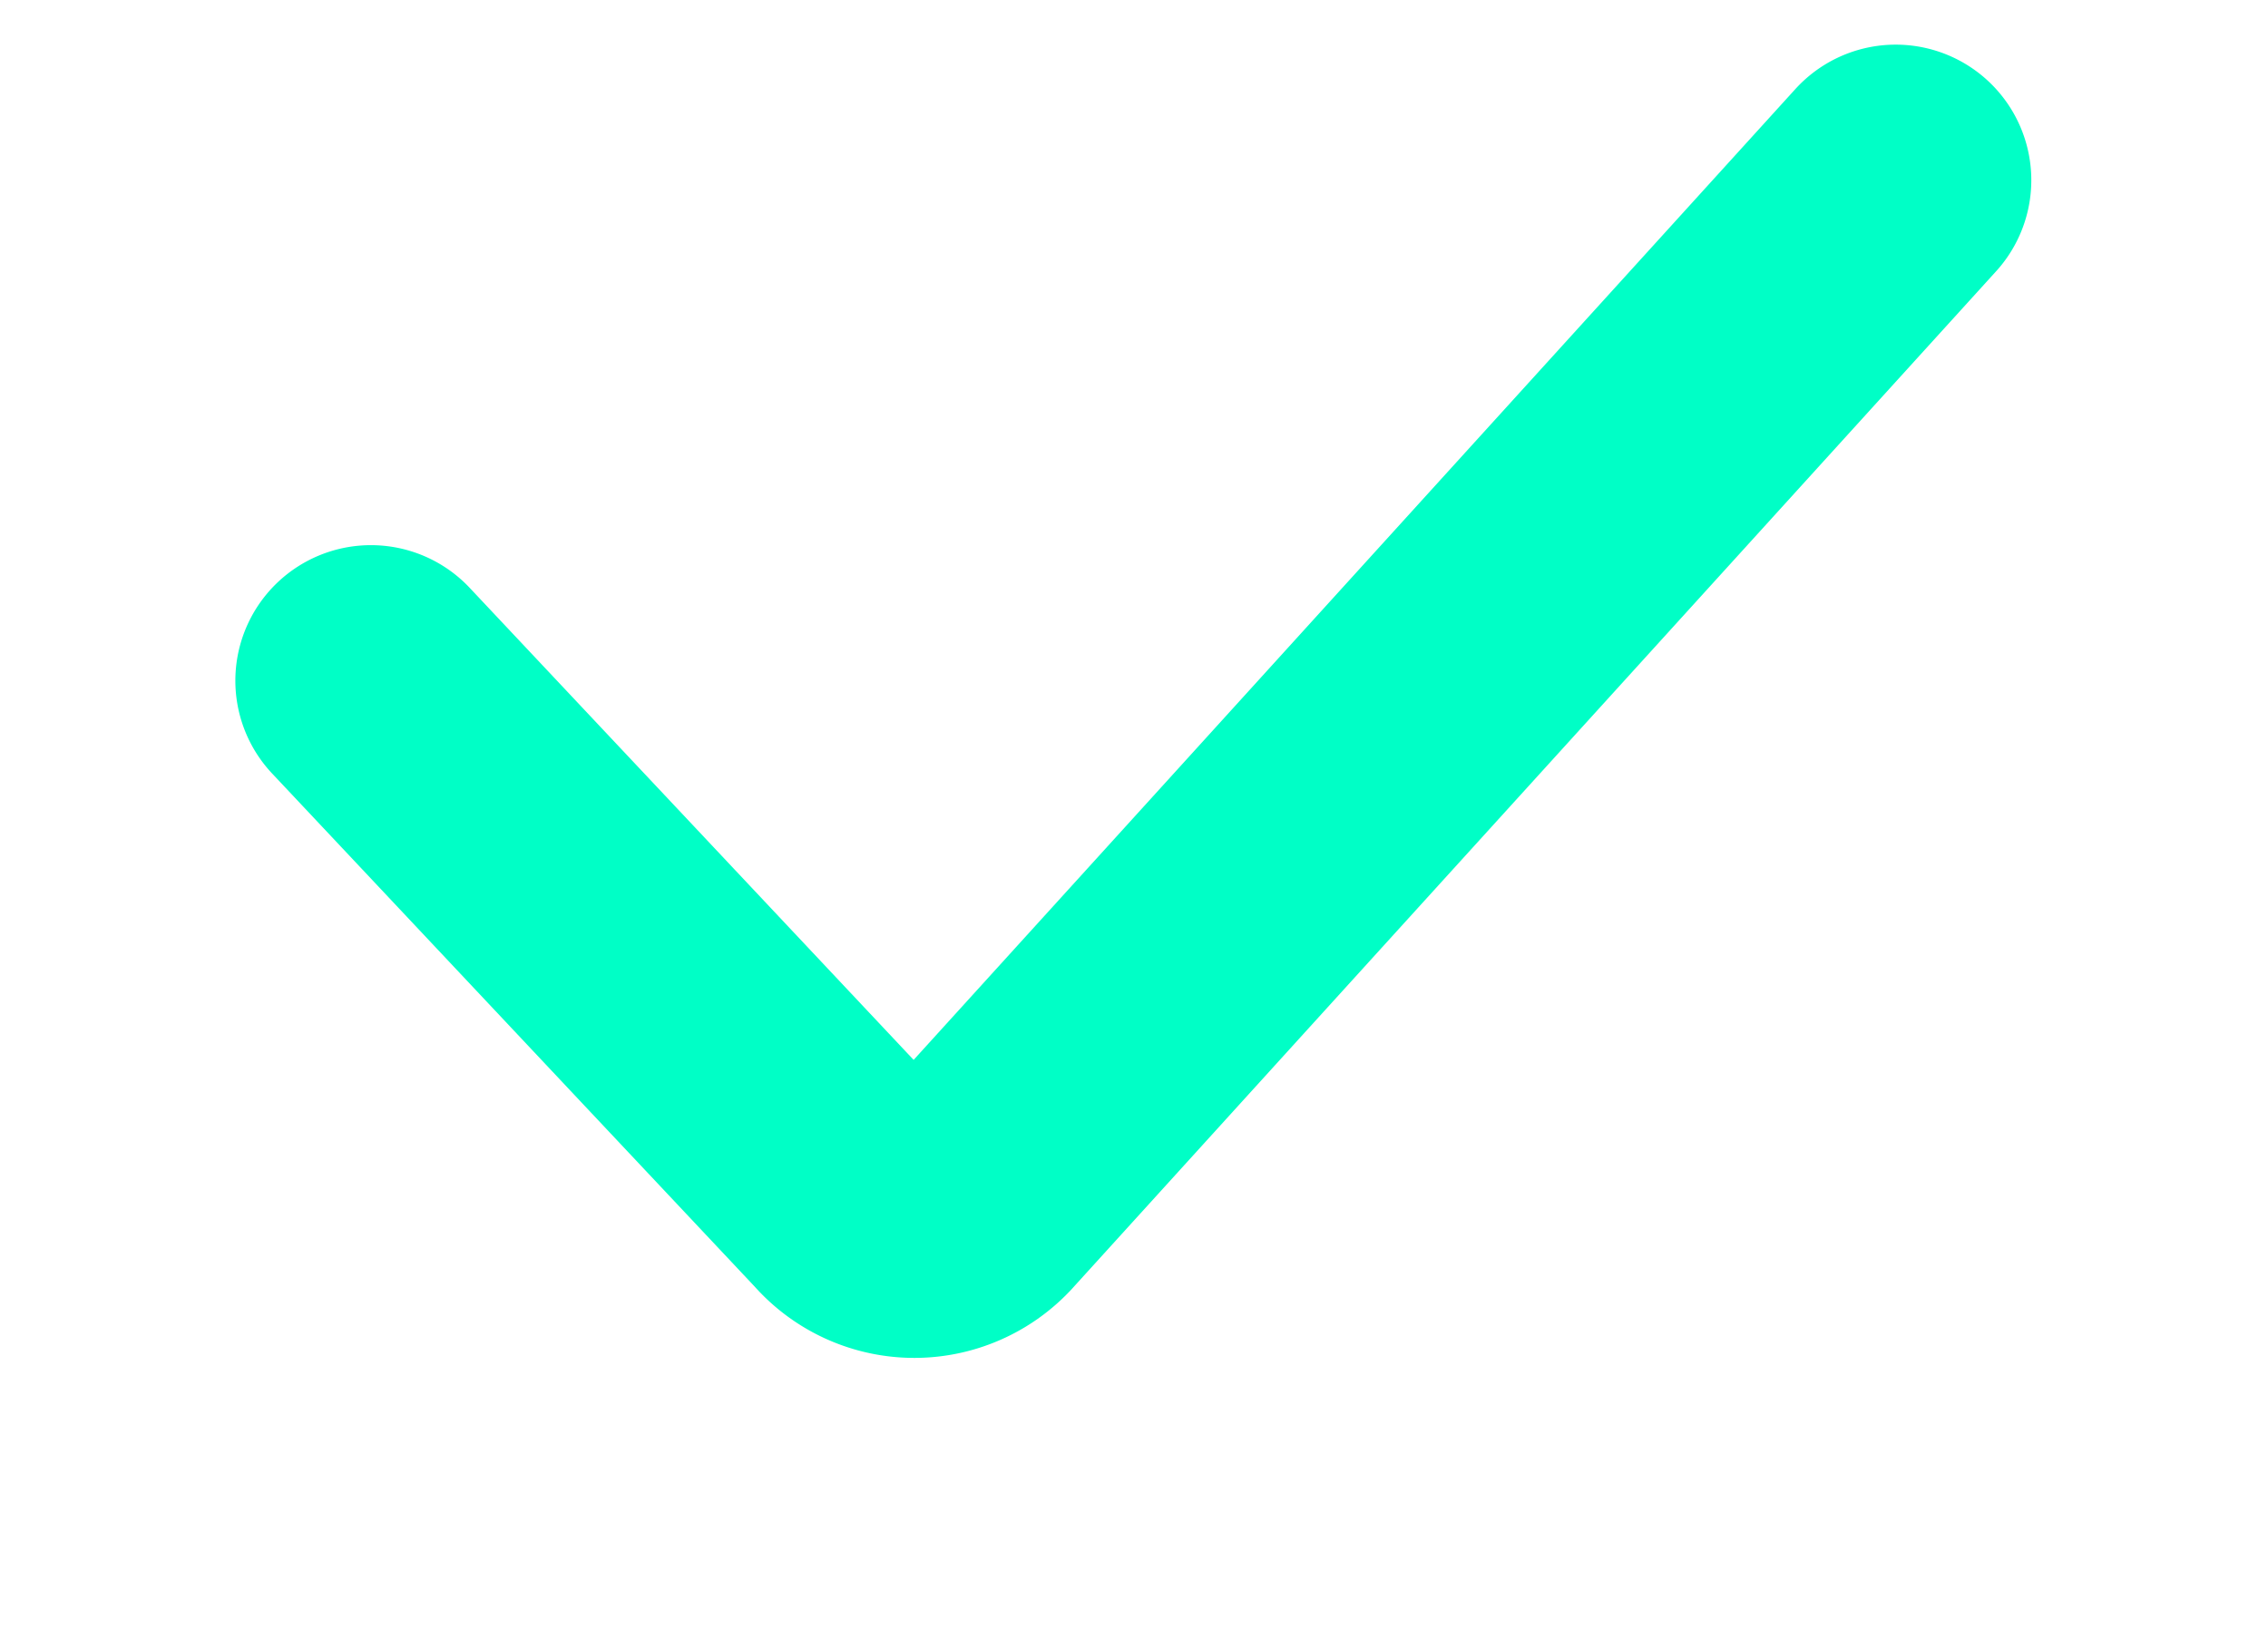 <?xml version="1.0" encoding="UTF-8"?> <svg xmlns="http://www.w3.org/2000/svg" xmlns:xlink="http://www.w3.org/1999/xlink" width="25.094" height="18.031" viewBox="0 0 25.094 18.031"> <defs> <style> .cls-1 { fill: none; stroke: #00ffc6; stroke-linecap: round; stroke-width: 3px; fill-rule: evenodd; filter: url(#filter); } </style> <filter id="filter" x="32.75" y="39" width="22.094" height="15.031" filterUnits="userSpaceOnUse"> <feFlood result="flood" flood-color="#88ffe4"></feFlood> <feComposite result="composite" operator="in" in2="SourceGraphic"></feComposite> <feBlend result="blend" in2="SourceGraphic"></feBlend> </filter> </defs> <g transform="translate(-31.25 -37.5)" style="fill: none; filter: url(#filter)"> <path id="Прямоугольник_скругл._углы_9" data-name="Прямоугольник, скругл. углы 9" class="cls-1" d="M35.354,45.033l5.354,5.694a0.872,0.872,0,0,0,1.317,0l10.2-11.233" style="stroke: inherit; filter: none; fill: inherit"></path> </g> <use transform="translate(-31.25 -37.5)" xlink:href="#Прямоугольник_скругл._углы_9" style="stroke: #00ffc6; filter: none; fill: none"></use> </svg> 